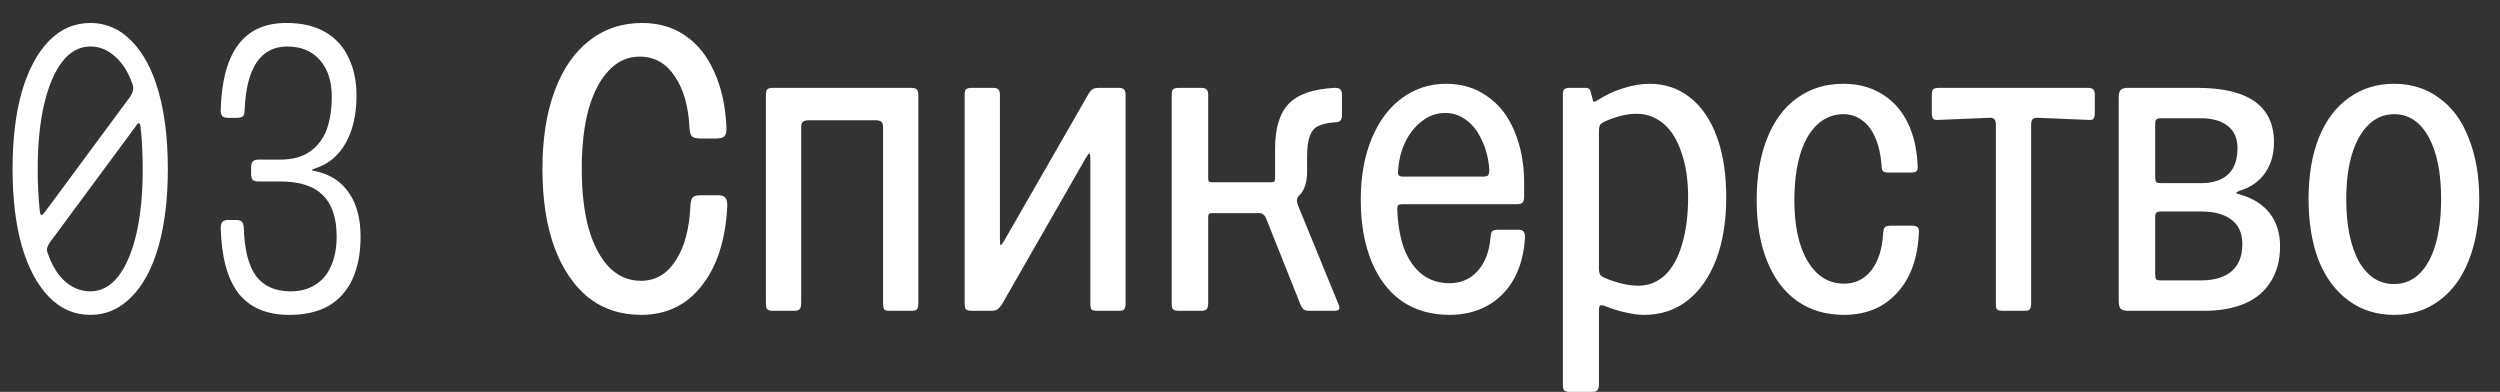 <?xml version="1.0" encoding="UTF-8"?> <svg xmlns="http://www.w3.org/2000/svg" width="185" height="29" viewBox="0 0 185 29" fill="none"><rect x="0" y="0" width="185" height="29" fill="#333333" stroke="none"/><path d="M6.69 23.3C5.51 23.3 4.49 22.86 3.63 21.98C2.77 21.1 2.1 19.85 1.62 18.23C1.16 16.61 0.93 14.7 0.93 12.5C0.93 10.3 1.16 8.39 1.62 6.77C2.1 5.15 2.77 3.9 3.63 3.02C4.49 2.14 5.51 1.7 6.69 1.7C7.85 1.7 8.86 2.14 9.72 3.02C10.6 3.9 11.27 5.15 11.73 6.77C12.19 8.39 12.42 10.3 12.42 12.5C12.42 14.7 12.19 16.61 11.73 18.23C11.27 19.85 10.6 21.1 9.72 21.98C8.86 22.86 7.85 23.3 6.69 23.3ZM6.69 21.56C7.47 21.56 8.15 21.2 8.73 20.48C9.31 19.74 9.76 18.7 10.08 17.36C10.4 16 10.56 14.41 10.56 12.59C10.56 11.41 10.51 10.37 10.41 9.47C10.39 9.25 10.35 9.13 10.29 9.11C10.23 9.09 10.14 9.18 10.02 9.38L3.72 17.9C3.6 18.06 3.52 18.22 3.48 18.38C3.46 18.52 3.49 18.67 3.57 18.83C3.87 19.69 4.29 20.36 4.83 20.84C5.39 21.32 6.01 21.56 6.69 21.56ZM2.94 15.56C2.96 15.78 3 15.9 3.06 15.92C3.12 15.92 3.21 15.84 3.33 15.68L9.63 7.16C9.75 6.98 9.82 6.82 9.84 6.68C9.88 6.52 9.86 6.35 9.78 6.17C9.48 5.31 9.05 4.64 8.49 4.16C7.95 3.68 7.35 3.44 6.69 3.44C5.89 3.44 5.2 3.81 4.62 4.55C4.04 5.29 3.59 6.34 3.27 7.7C2.95 9.06 2.79 10.66 2.79 12.5C2.79 13.64 2.84 14.66 2.94 15.56ZM21.402 23.3C19.742 23.3 18.492 22.77 17.652 21.71C16.832 20.65 16.392 19.04 16.332 16.88C16.332 16.66 16.372 16.51 16.452 16.43C16.532 16.33 16.672 16.28 16.872 16.28H17.472C17.672 16.28 17.812 16.32 17.892 16.4C17.972 16.48 18.022 16.63 18.042 16.85C18.082 18.45 18.382 19.64 18.942 20.42C19.522 21.18 20.372 21.56 21.492 21.56C22.212 21.56 22.822 21.4 23.322 21.08C23.842 20.76 24.232 20.3 24.492 19.7C24.772 19.08 24.912 18.35 24.912 17.51C24.912 16.13 24.572 15.11 23.892 14.45C23.232 13.77 22.182 13.43 20.742 13.43H19.152C18.932 13.43 18.782 13.39 18.702 13.31C18.622 13.21 18.582 13.06 18.582 12.86V12.41C18.582 12.19 18.622 12.04 18.702 11.96C18.782 11.86 18.932 11.81 19.152 11.81H20.742C21.622 11.81 22.342 11.62 22.902 11.24C23.482 10.84 23.902 10.3 24.162 9.62C24.422 8.92 24.552 8.1 24.552 7.16C24.552 6.02 24.262 5.12 23.682 4.46C23.102 3.78 22.292 3.44 21.252 3.44C20.272 3.44 19.512 3.84 18.972 4.64C18.452 5.44 18.162 6.61 18.102 8.15C18.102 8.35 18.062 8.5 17.982 8.6C17.902 8.68 17.752 8.72 17.532 8.72H16.902C16.682 8.72 16.532 8.68 16.452 8.6C16.372 8.5 16.332 8.35 16.332 8.15C16.392 5.99 16.822 4.38 17.622 3.32C18.422 2.24 19.612 1.7 21.192 1.7C22.332 1.7 23.282 1.92 24.042 2.36C24.822 2.8 25.402 3.43 25.782 4.25C26.182 5.05 26.382 5.99 26.382 7.07C26.382 8.45 26.122 9.61 25.602 10.55C25.082 11.49 24.342 12.12 23.382 12.44C23.182 12.5 23.082 12.55 23.082 12.59C23.082 12.61 23.192 12.64 23.412 12.68C24.472 12.92 25.282 13.46 25.842 14.3C26.402 15.12 26.682 16.19 26.682 17.51C26.682 18.73 26.482 19.78 26.082 20.66C25.682 21.52 25.092 22.18 24.312 22.64C23.532 23.08 22.562 23.3 21.402 23.3Z" fill="white"></path><path d="M47.43 23.3C45.93 23.3 44.63 22.87 43.53 22.01C42.45 21.13 41.61 19.88 41.01 18.26C40.43 16.64 40.14 14.72 40.14 12.5C40.14 10.28 40.44 8.36 41.04 6.74C41.64 5.12 42.49 3.88 43.59 3.02C44.71 2.14 46.02 1.7 47.52 1.7C48.74 1.7 49.8 2.01 50.7 2.63C51.62 3.25 52.34 4.15 52.86 5.33C53.4 6.51 53.7 7.91 53.76 9.53C53.76 9.81 53.7 10 53.58 10.1C53.48 10.2 53.28 10.25 52.98 10.25H51.84C51.54 10.25 51.33 10.2 51.21 10.1C51.11 10 51.05 9.81 51.03 9.53C50.95 7.87 50.58 6.57 49.92 5.63C49.28 4.67 48.42 4.19 47.34 4.19C46.46 4.19 45.7 4.53 45.06 5.21C44.42 5.87 43.92 6.82 43.56 8.06C43.22 9.3 43.05 10.78 43.05 12.5C43.05 14.2 43.22 15.67 43.56 16.91C43.92 18.15 44.43 19.11 45.09 19.79C45.75 20.45 46.53 20.78 47.43 20.78C48.49 20.78 49.34 20.29 49.98 19.31C50.64 18.33 51.01 16.97 51.09 15.23C51.11 14.93 51.16 14.73 51.24 14.63C51.34 14.51 51.53 14.45 51.81 14.45H53.13C53.41 14.45 53.59 14.51 53.67 14.63C53.77 14.73 53.82 14.93 53.82 15.23C53.7 17.73 53.07 19.7 51.93 21.14C50.81 22.58 49.31 23.3 47.43 23.3ZM57.217 23C56.997 23 56.847 22.96 56.767 22.88C56.707 22.8 56.677 22.65 56.677 22.43V7.04C56.677 6.82 56.707 6.68 56.767 6.62C56.847 6.54 56.997 6.5 57.217 6.5H67.417C67.637 6.5 67.777 6.54 67.837 6.62C67.917 6.68 67.957 6.82 67.957 7.04V22.43C67.957 22.67 67.917 22.83 67.837 22.91C67.777 22.97 67.637 23 67.417 23H65.887C65.667 23 65.517 22.97 65.437 22.91C65.377 22.83 65.347 22.67 65.347 22.43V9.44C65.347 9.22 65.307 9.08 65.227 9.02C65.147 8.94 64.997 8.9 64.777 8.9H59.857C59.637 8.9 59.487 8.94 59.407 9.02C59.327 9.08 59.287 9.22 59.287 9.44V22.43C59.287 22.65 59.247 22.8 59.167 22.88C59.107 22.96 58.967 23 58.747 23H57.217ZM71.924 23C71.704 23 71.554 22.96 71.474 22.88C71.414 22.8 71.384 22.65 71.384 22.43V7.04C71.384 6.82 71.414 6.68 71.474 6.62C71.554 6.54 71.704 6.5 71.924 6.5H73.454C73.674 6.5 73.814 6.54 73.874 6.62C73.954 6.68 73.994 6.82 73.994 7.04V17.78C73.994 18 74.014 18.12 74.054 18.14C74.094 18.14 74.174 18.04 74.294 17.84L80.534 6.98C80.654 6.78 80.764 6.65 80.864 6.59C80.984 6.53 81.154 6.5 81.374 6.5H82.754C82.974 6.5 83.114 6.54 83.174 6.62C83.254 6.68 83.294 6.82 83.294 7.04V22.43C83.294 22.67 83.254 22.83 83.174 22.91C83.114 22.97 82.974 23 82.754 23H81.224C81.004 23 80.854 22.97 80.774 22.91C80.714 22.83 80.684 22.67 80.684 22.43V11.69C80.684 11.47 80.664 11.36 80.624 11.36C80.584 11.34 80.504 11.43 80.384 11.63L74.144 22.52C74.024 22.7 73.904 22.83 73.784 22.91C73.684 22.97 73.524 23 73.304 23H71.924ZM87.246 23C87.026 23 86.876 22.96 86.796 22.88C86.736 22.8 86.706 22.65 86.706 22.43V7.04C86.706 6.82 86.736 6.68 86.796 6.62C86.876 6.54 87.026 6.5 87.246 6.5H88.836C89.076 6.5 89.226 6.54 89.286 6.62C89.366 6.68 89.406 6.82 89.406 7.04V13.16C89.406 13.3 89.426 13.39 89.466 13.43C89.506 13.47 89.596 13.49 89.736 13.49H94.026C94.166 13.49 94.256 13.47 94.296 13.43C94.336 13.39 94.356 13.3 94.356 13.16V11C94.356 9.48 94.696 8.37 95.376 7.67C96.056 6.97 97.186 6.58 98.766 6.5C98.986 6.5 99.126 6.54 99.186 6.62C99.266 6.68 99.306 6.82 99.306 7.04V8.48C99.306 8.7 99.266 8.85 99.186 8.93C99.126 9.01 98.986 9.05 98.766 9.05C98.246 9.09 97.846 9.18 97.566 9.32C97.286 9.44 97.076 9.68 96.936 10.04C96.796 10.38 96.726 10.89 96.726 11.57V12.71C96.726 13.41 96.566 13.96 96.246 14.36C96.086 14.5 95.996 14.63 95.976 14.75C95.956 14.87 95.986 15.03 96.066 15.23L99.036 22.49C99.116 22.67 99.136 22.8 99.096 22.88C99.056 22.96 98.926 23 98.706 23H96.966C96.746 23 96.586 22.97 96.486 22.91C96.386 22.83 96.296 22.69 96.216 22.49L93.666 16.1C93.606 15.98 93.536 15.9 93.456 15.86C93.396 15.8 93.296 15.77 93.156 15.77H89.706C89.586 15.77 89.506 15.79 89.466 15.83C89.426 15.87 89.406 15.96 89.406 16.1V22.43C89.406 22.65 89.366 22.8 89.286 22.88C89.226 22.96 89.076 23 88.836 23H87.246ZM107.267 23.3C105.907 23.3 104.727 22.96 103.727 22.28C102.747 21.58 101.997 20.59 101.477 19.31C100.957 18.03 100.697 16.52 100.697 14.78C100.697 13.06 100.967 11.55 101.507 10.25C102.047 8.95 102.797 7.95 103.757 7.25C104.717 6.55 105.807 6.2 107.027 6.2C108.187 6.2 109.197 6.51 110.057 7.13C110.937 7.73 111.607 8.59 112.067 9.71C112.547 10.83 112.787 12.12 112.787 13.58V14.54C112.787 14.76 112.747 14.91 112.667 14.99C112.607 15.07 112.467 15.11 112.247 15.11H103.787C103.627 15.11 103.517 15.14 103.457 15.2C103.417 15.24 103.397 15.33 103.397 15.47C103.437 16.61 103.607 17.59 103.907 18.41C104.227 19.23 104.667 19.86 105.227 20.3C105.807 20.74 106.487 20.96 107.267 20.96C108.107 20.96 108.797 20.66 109.337 20.06C109.897 19.44 110.217 18.61 110.297 17.57C110.317 17.35 110.357 17.2 110.417 17.12C110.497 17.04 110.657 17 110.897 17H112.307C112.527 17 112.667 17.04 112.727 17.12C112.807 17.18 112.847 17.33 112.847 17.57C112.787 18.73 112.517 19.75 112.037 20.63C111.557 21.49 110.907 22.15 110.087 22.61C109.267 23.07 108.327 23.3 107.267 23.3ZM103.457 12.68C103.437 12.82 103.457 12.92 103.517 12.98C103.577 13.04 103.677 13.07 103.817 13.07H109.697C109.917 13.07 110.057 13.04 110.117 12.98C110.177 12.9 110.207 12.75 110.207 12.53C110.147 11.73 109.967 11.02 109.667 10.4C109.387 9.76 109.007 9.26 108.527 8.9C108.067 8.54 107.537 8.36 106.937 8.36C106.317 8.36 105.747 8.56 105.227 8.96C104.707 9.36 104.287 9.89 103.967 10.55C103.667 11.21 103.497 11.92 103.457 12.68ZM121.651 23.3C121.251 23.3 120.801 23.24 120.301 23.12C119.821 23.02 119.331 22.87 118.831 22.67C118.631 22.59 118.491 22.57 118.411 22.61C118.351 22.65 118.321 22.78 118.321 23V28.43C118.321 28.65 118.281 28.8 118.201 28.88C118.141 28.96 118.001 29 117.781 29H116.191C115.971 29 115.821 28.96 115.741 28.88C115.681 28.8 115.651 28.65 115.651 28.43V7.04C115.651 6.82 115.681 6.68 115.741 6.62C115.821 6.54 115.971 6.5 116.191 6.5H117.301C117.441 6.5 117.541 6.53 117.601 6.59C117.661 6.63 117.701 6.72 117.721 6.86L117.841 7.28C117.861 7.42 117.891 7.5 117.931 7.52C117.991 7.54 118.081 7.51 118.201 7.43C118.821 7.03 119.461 6.73 120.121 6.53C120.801 6.31 121.451 6.2 122.071 6.2C123.211 6.2 124.211 6.54 125.071 7.22C125.931 7.9 126.591 8.87 127.051 10.13C127.511 11.39 127.741 12.88 127.741 14.6C127.741 16.36 127.491 17.9 126.991 19.22C126.491 20.52 125.781 21.53 124.861 22.25C123.961 22.95 122.891 23.3 121.651 23.3ZM118.321 19.85C118.321 20.07 118.351 20.23 118.411 20.33C118.491 20.43 118.631 20.52 118.831 20.6C119.711 20.96 120.521 21.14 121.261 21.14C122.001 21.14 122.651 20.88 123.211 20.36C123.771 19.82 124.191 19.06 124.471 18.08C124.771 17.08 124.921 15.92 124.921 14.6C124.921 13.34 124.761 12.25 124.441 11.33C124.141 10.39 123.701 9.67 123.121 9.17C122.541 8.67 121.871 8.42 121.111 8.42C120.731 8.42 120.341 8.47 119.941 8.57C119.561 8.67 119.191 8.8 118.831 8.96C118.631 9.04 118.491 9.13 118.411 9.23C118.351 9.33 118.321 9.5 118.321 9.74V19.85ZM136.444 23.3C135.124 23.3 133.974 22.96 132.994 22.28C132.034 21.6 131.294 20.62 130.774 19.34C130.254 18.06 129.994 16.55 129.994 14.81C129.994 13.05 130.254 11.52 130.774 10.22C131.294 8.92 132.034 7.93 132.994 7.25C133.954 6.55 135.094 6.2 136.414 6.2C137.474 6.2 138.404 6.44 139.204 6.92C140.024 7.4 140.664 8.09 141.124 8.99C141.584 9.89 141.844 10.96 141.904 12.2C141.924 12.44 141.894 12.6 141.814 12.68C141.734 12.74 141.584 12.77 141.364 12.77H139.804C139.584 12.77 139.434 12.74 139.354 12.68C139.274 12.6 139.234 12.44 139.234 12.2C139.174 11.44 139.024 10.78 138.784 10.22C138.544 9.64 138.214 9.2 137.794 8.9C137.394 8.6 136.934 8.45 136.414 8.45C135.674 8.45 135.024 8.71 134.464 9.23C133.924 9.73 133.504 10.47 133.204 11.45C132.924 12.41 132.784 13.54 132.784 14.84C132.784 16.74 133.114 18.24 133.774 19.34C134.434 20.44 135.334 20.99 136.474 20.99C137.294 20.99 137.964 20.66 138.484 20C139.004 19.32 139.294 18.4 139.354 17.24C139.374 17.02 139.414 16.88 139.474 16.82C139.554 16.74 139.704 16.7 139.924 16.7H141.454C141.674 16.7 141.824 16.74 141.904 16.82C141.984 16.88 142.014 17.02 141.994 17.24C141.914 19.12 141.374 20.6 140.374 21.68C139.394 22.76 138.084 23.3 136.444 23.3ZM148.235 23C148.015 23 147.865 22.97 147.785 22.91C147.725 22.83 147.695 22.67 147.695 22.43V9.26C147.695 9.02 147.655 8.87 147.575 8.81C147.495 8.73 147.345 8.7 147.125 8.72L143.525 8.87C143.305 8.89 143.155 8.87 143.075 8.81C142.995 8.73 142.955 8.57 142.955 8.33V7.04C142.955 6.82 142.985 6.68 143.045 6.62C143.125 6.54 143.285 6.5 143.525 6.5H154.475C154.695 6.5 154.835 6.54 154.895 6.62C154.975 6.68 155.015 6.82 155.015 7.04V8.33C155.015 8.57 154.975 8.73 154.895 8.81C154.835 8.87 154.695 8.89 154.475 8.87L150.875 8.72C150.655 8.7 150.505 8.73 150.425 8.81C150.345 8.87 150.305 9.02 150.305 9.26V22.43C150.305 22.67 150.265 22.83 150.185 22.91C150.125 22.97 149.985 23 149.765 23H148.235ZM157.474 23C157.194 23 157.004 22.94 156.904 22.82C156.824 22.7 156.784 22.5 156.784 22.22V7.28C156.784 6.98 156.824 6.78 156.904 6.68C157.004 6.56 157.194 6.5 157.474 6.5H162.544C164.484 6.5 165.924 6.84 166.864 7.52C167.804 8.2 168.274 9.2 168.274 10.52C168.274 11.42 168.054 12.18 167.614 12.8C167.194 13.42 166.564 13.86 165.724 14.12C165.564 14.18 165.484 14.23 165.484 14.27C165.484 14.31 165.574 14.35 165.754 14.39C166.734 14.67 167.474 15.14 167.974 15.8C168.474 16.46 168.724 17.26 168.724 18.2C168.724 19.24 168.494 20.12 168.034 20.84C167.594 21.56 166.954 22.1 166.114 22.46C165.274 22.82 164.264 23 163.084 23H157.474ZM159.484 20.27C159.484 20.45 159.504 20.58 159.544 20.66C159.604 20.72 159.724 20.75 159.904 20.75H162.844C163.864 20.75 164.634 20.52 165.154 20.06C165.674 19.6 165.934 18.94 165.934 18.08C165.934 17.28 165.674 16.68 165.154 16.28C164.634 15.86 163.884 15.65 162.904 15.65H159.934C159.754 15.65 159.634 15.68 159.574 15.74C159.514 15.78 159.484 15.89 159.484 16.07V20.27ZM159.484 13.07C159.484 13.25 159.504 13.38 159.544 13.46C159.604 13.52 159.724 13.55 159.904 13.55H162.934C163.494 13.55 163.974 13.45 164.374 13.25C164.774 13.05 165.074 12.76 165.274 12.38C165.474 12 165.574 11.54 165.574 11C165.574 10.24 165.334 9.68 164.854 9.32C164.394 8.94 163.714 8.75 162.814 8.75H159.934C159.754 8.75 159.634 8.78 159.574 8.84C159.514 8.88 159.484 8.99 159.484 9.17V13.07ZM177.163 23.3C175.883 23.3 174.763 22.95 173.803 22.25C172.843 21.55 172.103 20.56 171.583 19.28C171.083 17.98 170.833 16.46 170.833 14.72C170.833 13 171.083 11.5 171.583 10.22C172.103 8.92 172.843 7.93 173.803 7.25C174.763 6.55 175.883 6.2 177.163 6.2C178.443 6.2 179.553 6.55 180.493 7.25C181.453 7.93 182.183 8.92 182.683 10.22C183.203 11.5 183.463 13 183.463 14.72C183.463 16.46 183.203 17.98 182.683 19.28C182.183 20.56 181.453 21.55 180.493 22.25C179.553 22.95 178.443 23.3 177.163 23.3ZM177.163 21.02C177.883 21.02 178.503 20.77 179.023 20.27C179.543 19.77 179.943 19.05 180.223 18.11C180.503 17.15 180.643 16.02 180.643 14.72C180.643 12.78 180.333 11.25 179.713 10.13C179.093 9.01 178.243 8.45 177.163 8.45C176.443 8.45 175.813 8.71 175.273 9.23C174.753 9.73 174.343 10.46 174.043 11.42C173.763 12.36 173.623 13.47 173.623 14.75C173.623 16.67 173.933 18.2 174.553 19.34C175.193 20.46 176.063 21.02 177.163 21.02Z" fill="white"></path></svg> 